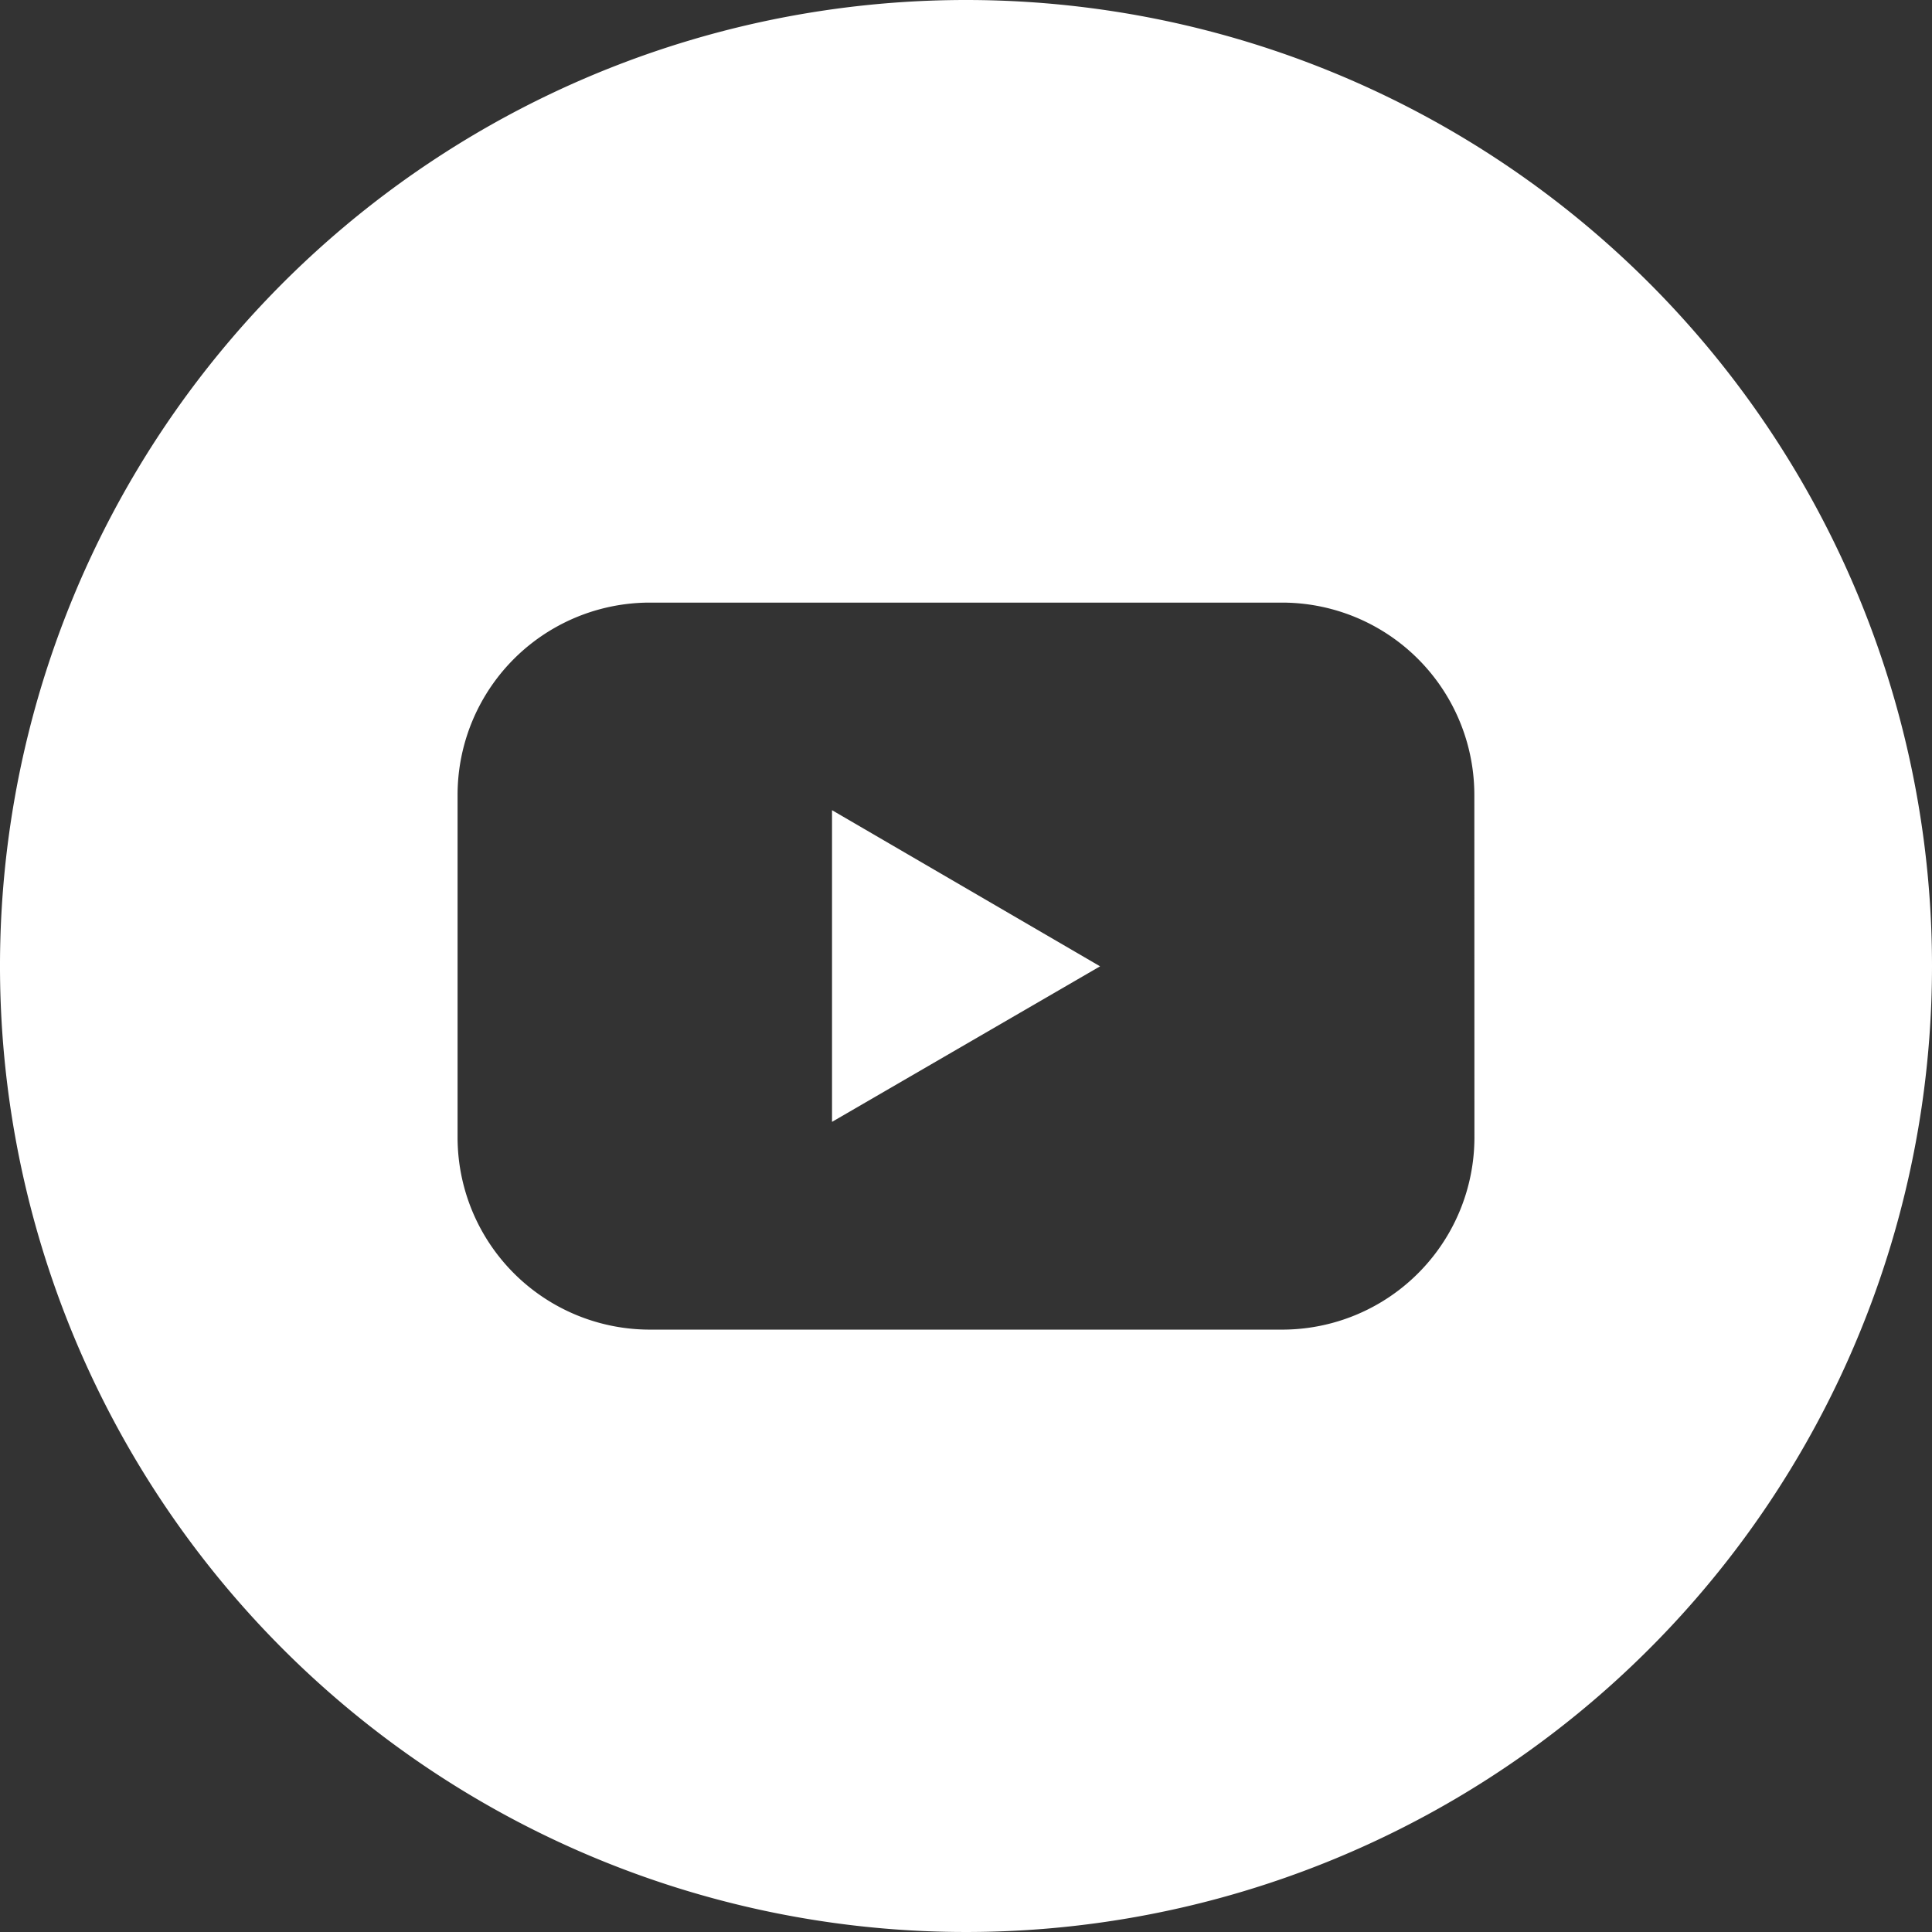 <svg data-name="Layer 2" xmlns="http://www.w3.org/2000/svg" width="42.814" height="42.814" viewBox="0 0 42.814 42.814">
    <rect x="0" y="0" width="42.814" height="42.814" fill="#333333" stroke="none"/>
    <g data-name="02.YouTube">
        <path data-name="Path 1059" d="M65.46 70.647 71.4 67.2l-5.94-3.46z" transform="translate(-47.022 -45.786)" style="fill:#fff"/>
        <path data-name="Path 1060" d="M21.407 0a21.407 21.407 0 1 0 21.407 21.407A21.407 21.407 0 0 0 21.407 0zm11.267 25.2a4.262 4.262 0 0 1-4.262 4.265H14.4a4.262 4.262 0 0 1-4.26-4.265v-7.581a4.262 4.262 0 0 1 4.26-4.265h14.01a4.262 4.262 0 0 1 4.262 4.265z" style="fill:#fff"/>
    </g>
</svg>
